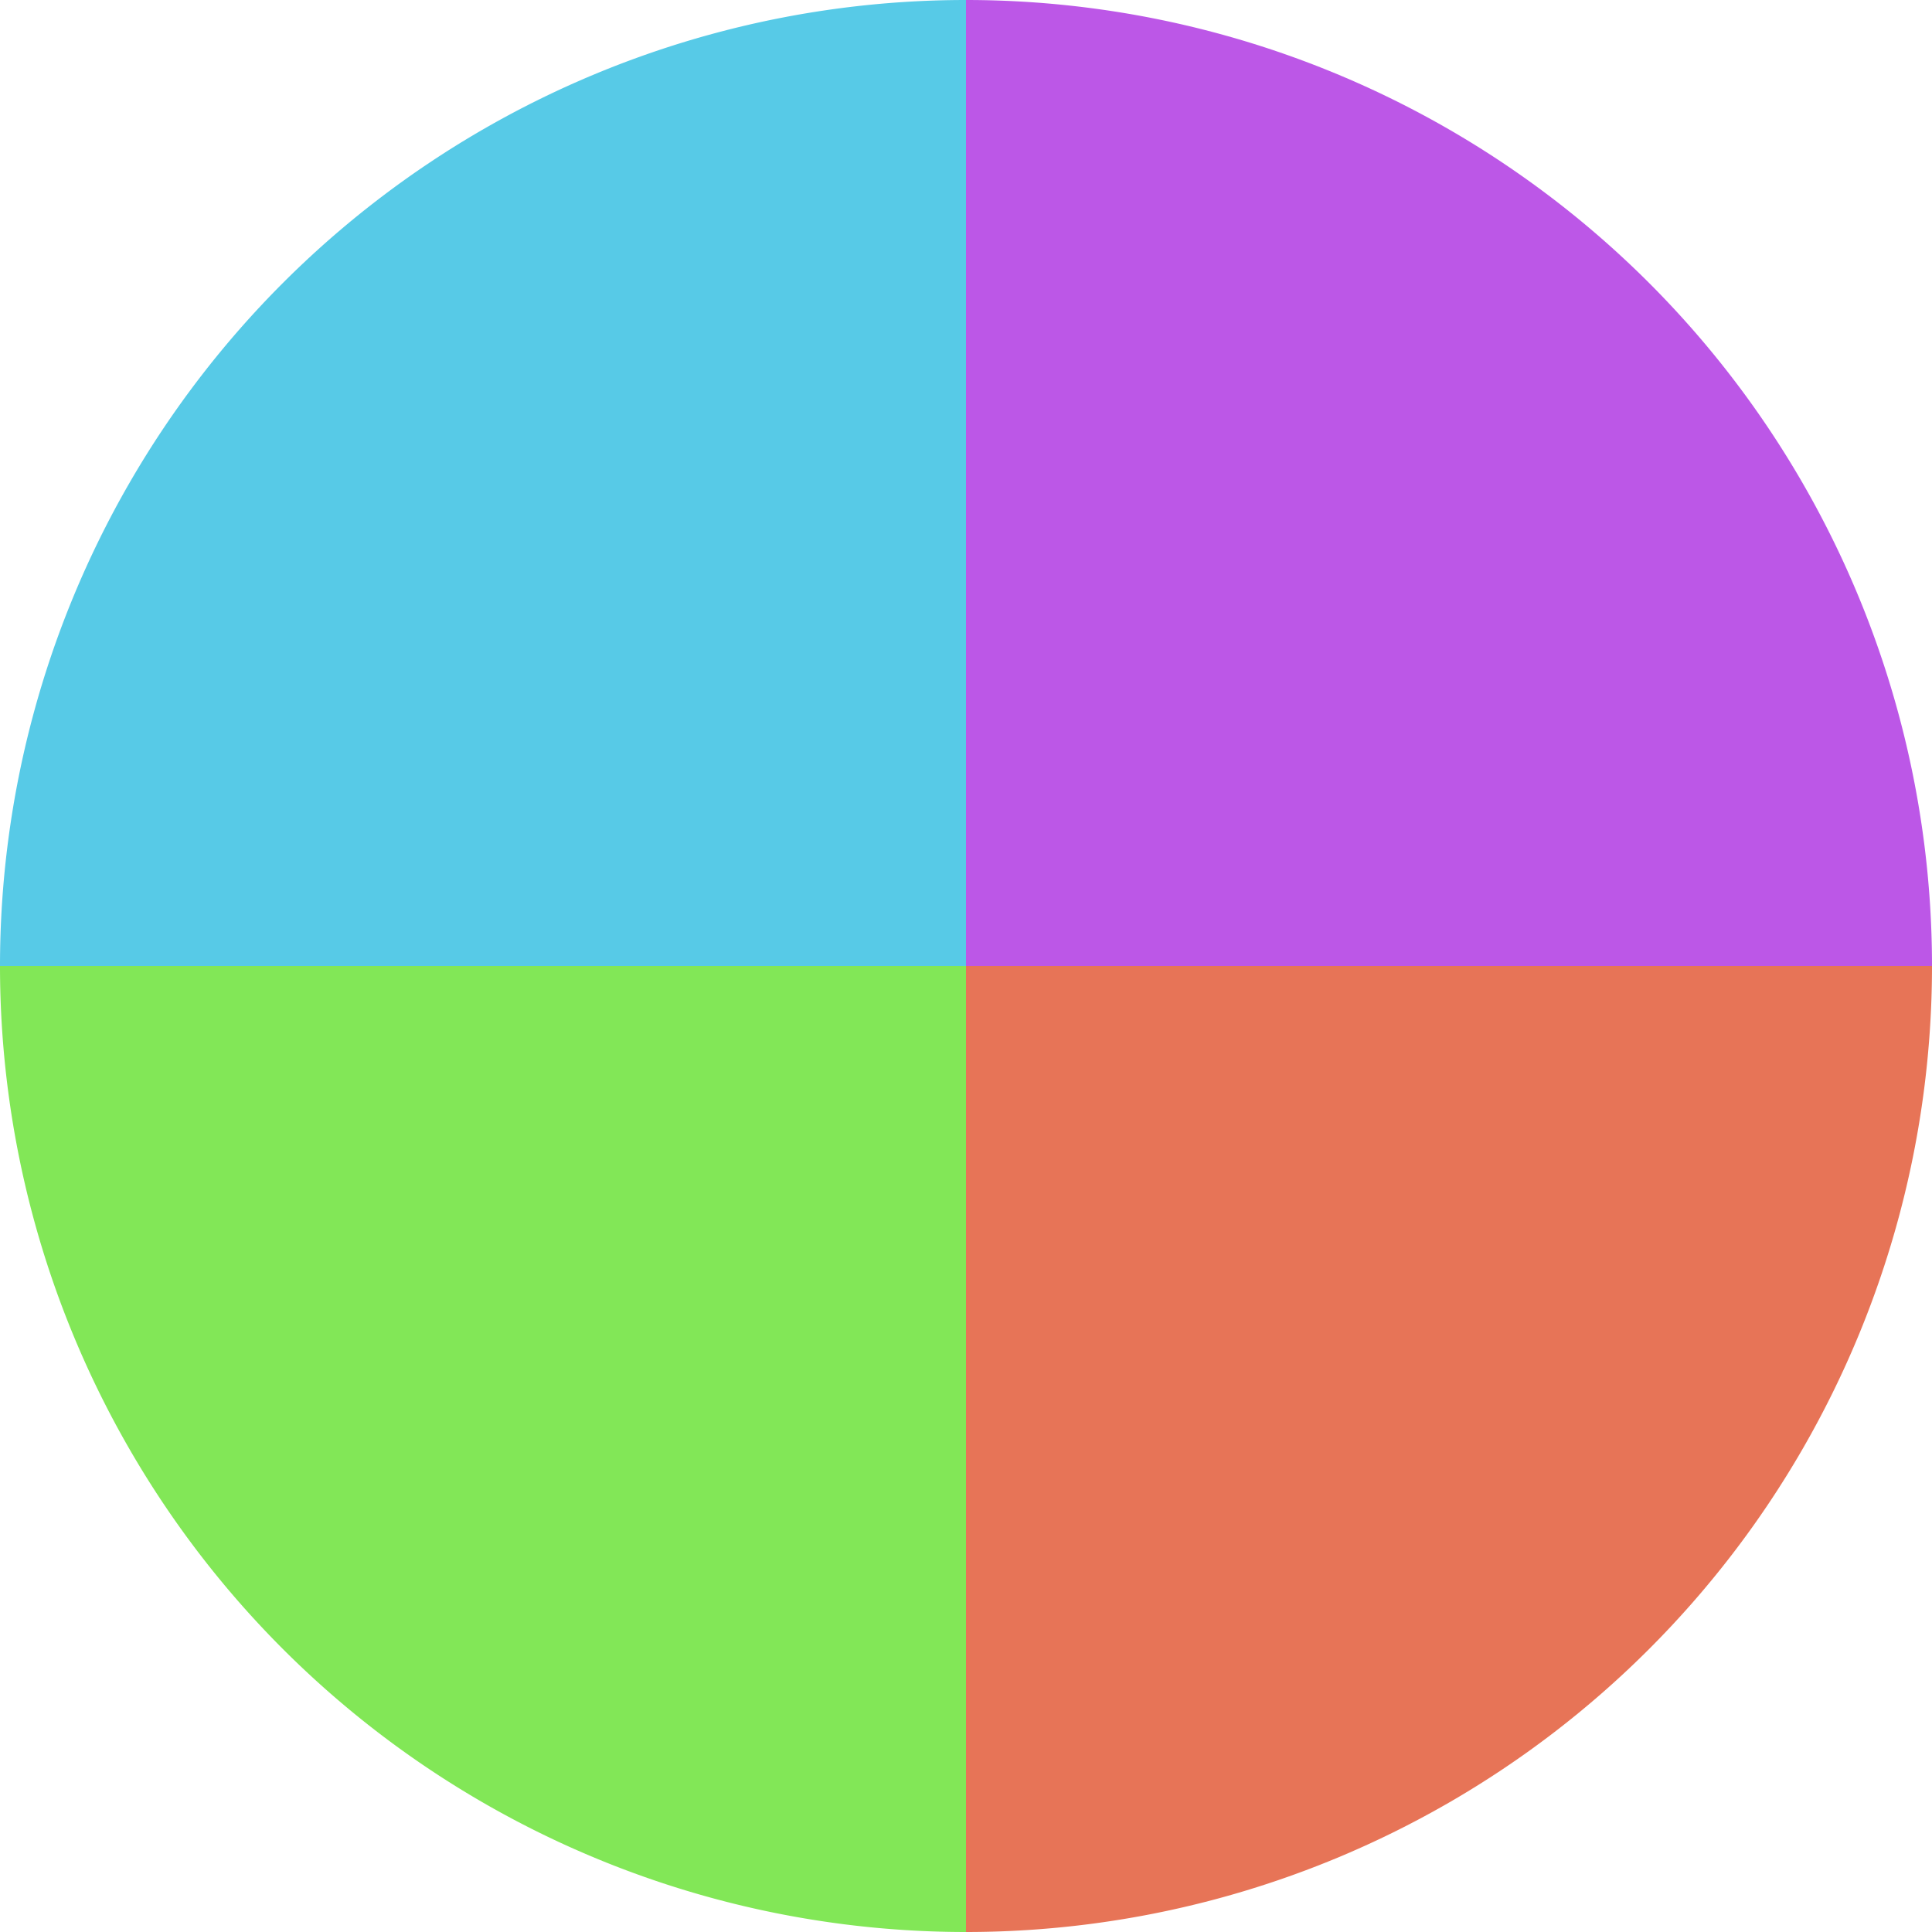 <?xml version="1.0" standalone="no"?>
<svg width="500" height="500" viewBox="-1 -1 2 2" xmlns="http://www.w3.org/2000/svg">
        <path d="M 0 -1 
             A 1,1 0 0,1 1 0             L 0,0
             z" fill="#bc57e7" />
            <path d="M 1 0 
             A 1,1 0 0,1 0 1             L 0,0
             z" fill="#e77457" />
            <path d="M 0 1 
             A 1,1 0 0,1 -1 0             L 0,0
             z" fill="#82e757" />
            <path d="M -1 0 
             A 1,1 0 0,1 -0 -1             L 0,0
             z" fill="#57cae7" />
    </svg>
